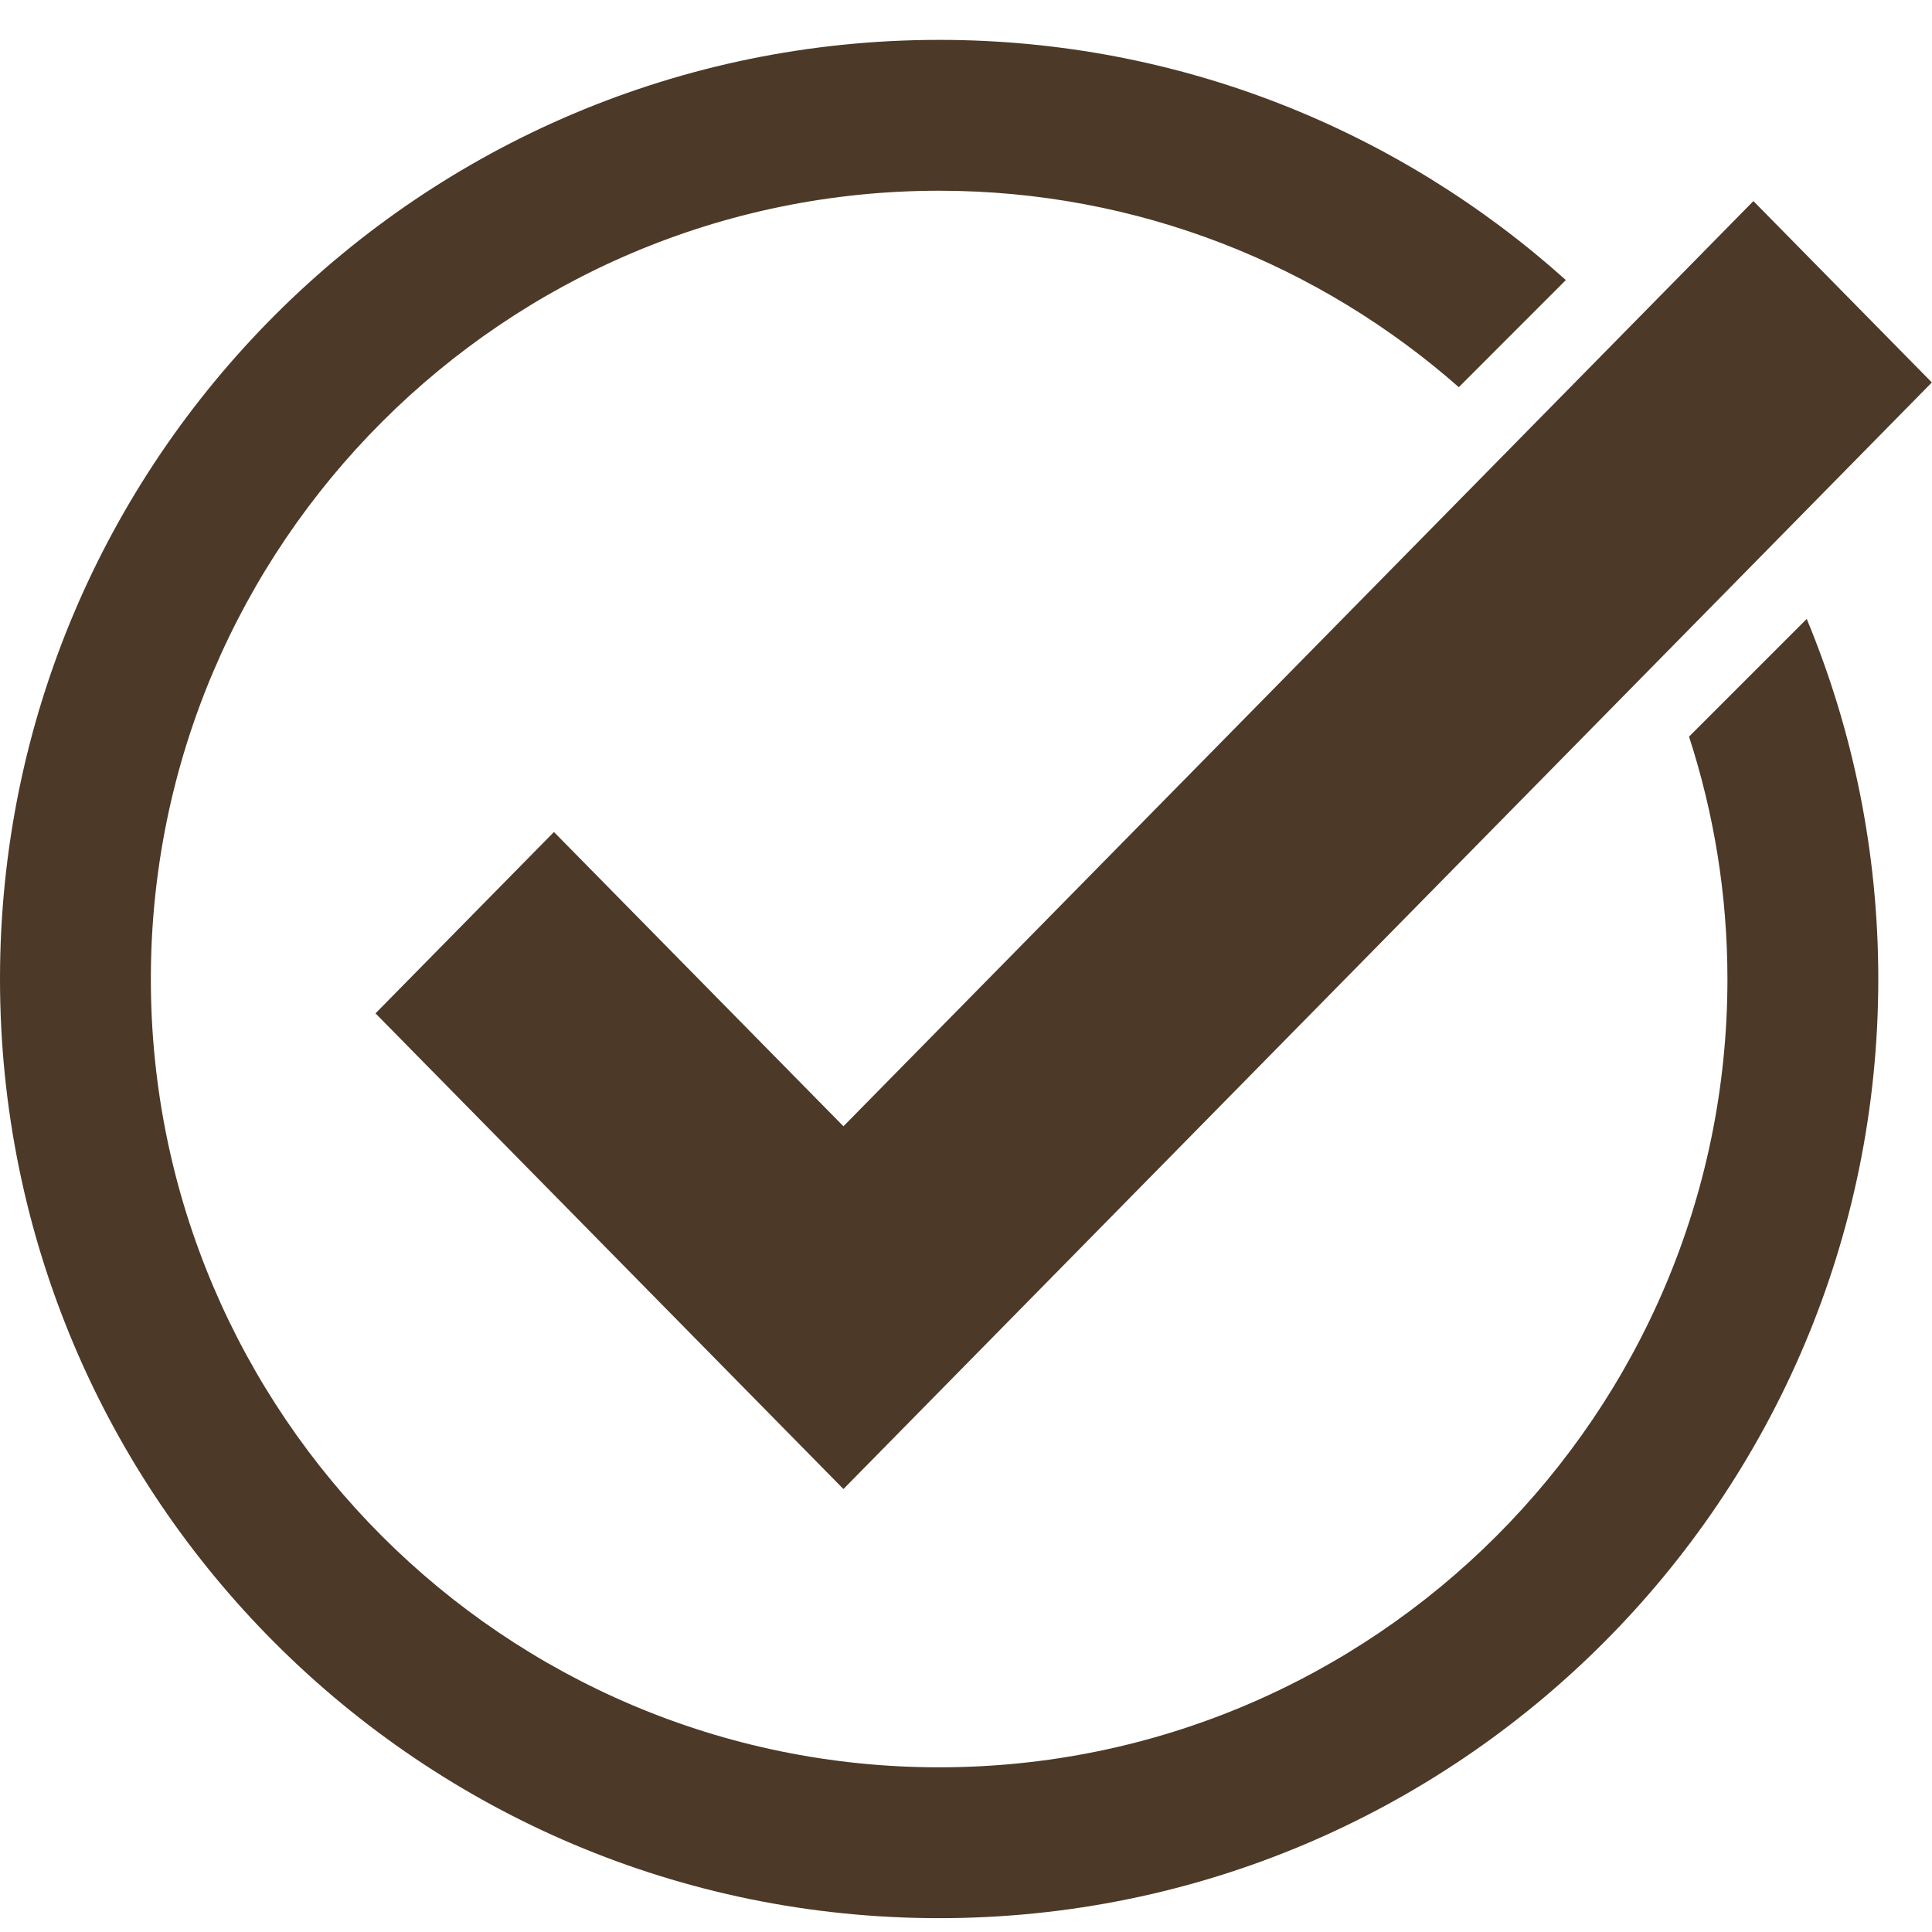 <svg width="25" height="25" viewBox="0 0 25 25" fill="none" xmlns="http://www.w3.org/2000/svg">
<path d="M23.379 8.009L21.856 9.532C22.177 10.521 22.353 11.574 22.353 12.669C22.353 18.293 17.777 22.869 12.153 22.869C6.528 22.869 1.952 18.293 1.952 12.669C1.952 7.044 6.528 2.468 12.153 2.468C14.728 2.468 17.08 3.43 18.877 5.01L20.262 3.624C18.111 1.693 15.271 0.516 12.153 0.516C5.441 0.516 0 5.957 0 12.668C0 19.38 5.441 24.821 12.153 24.821C18.864 24.821 24.305 19.38 24.305 12.668C24.305 11.017 23.975 9.444 23.379 8.009V8.009Z" fill="#4C3928"/>
<path d="M22.689 2.602L10.914 14.574L7.168 10.766L4.859 13.113L10.914 19.268L24.998 4.949L22.689 2.602Z" fill="#4C3928"/>
</svg>

